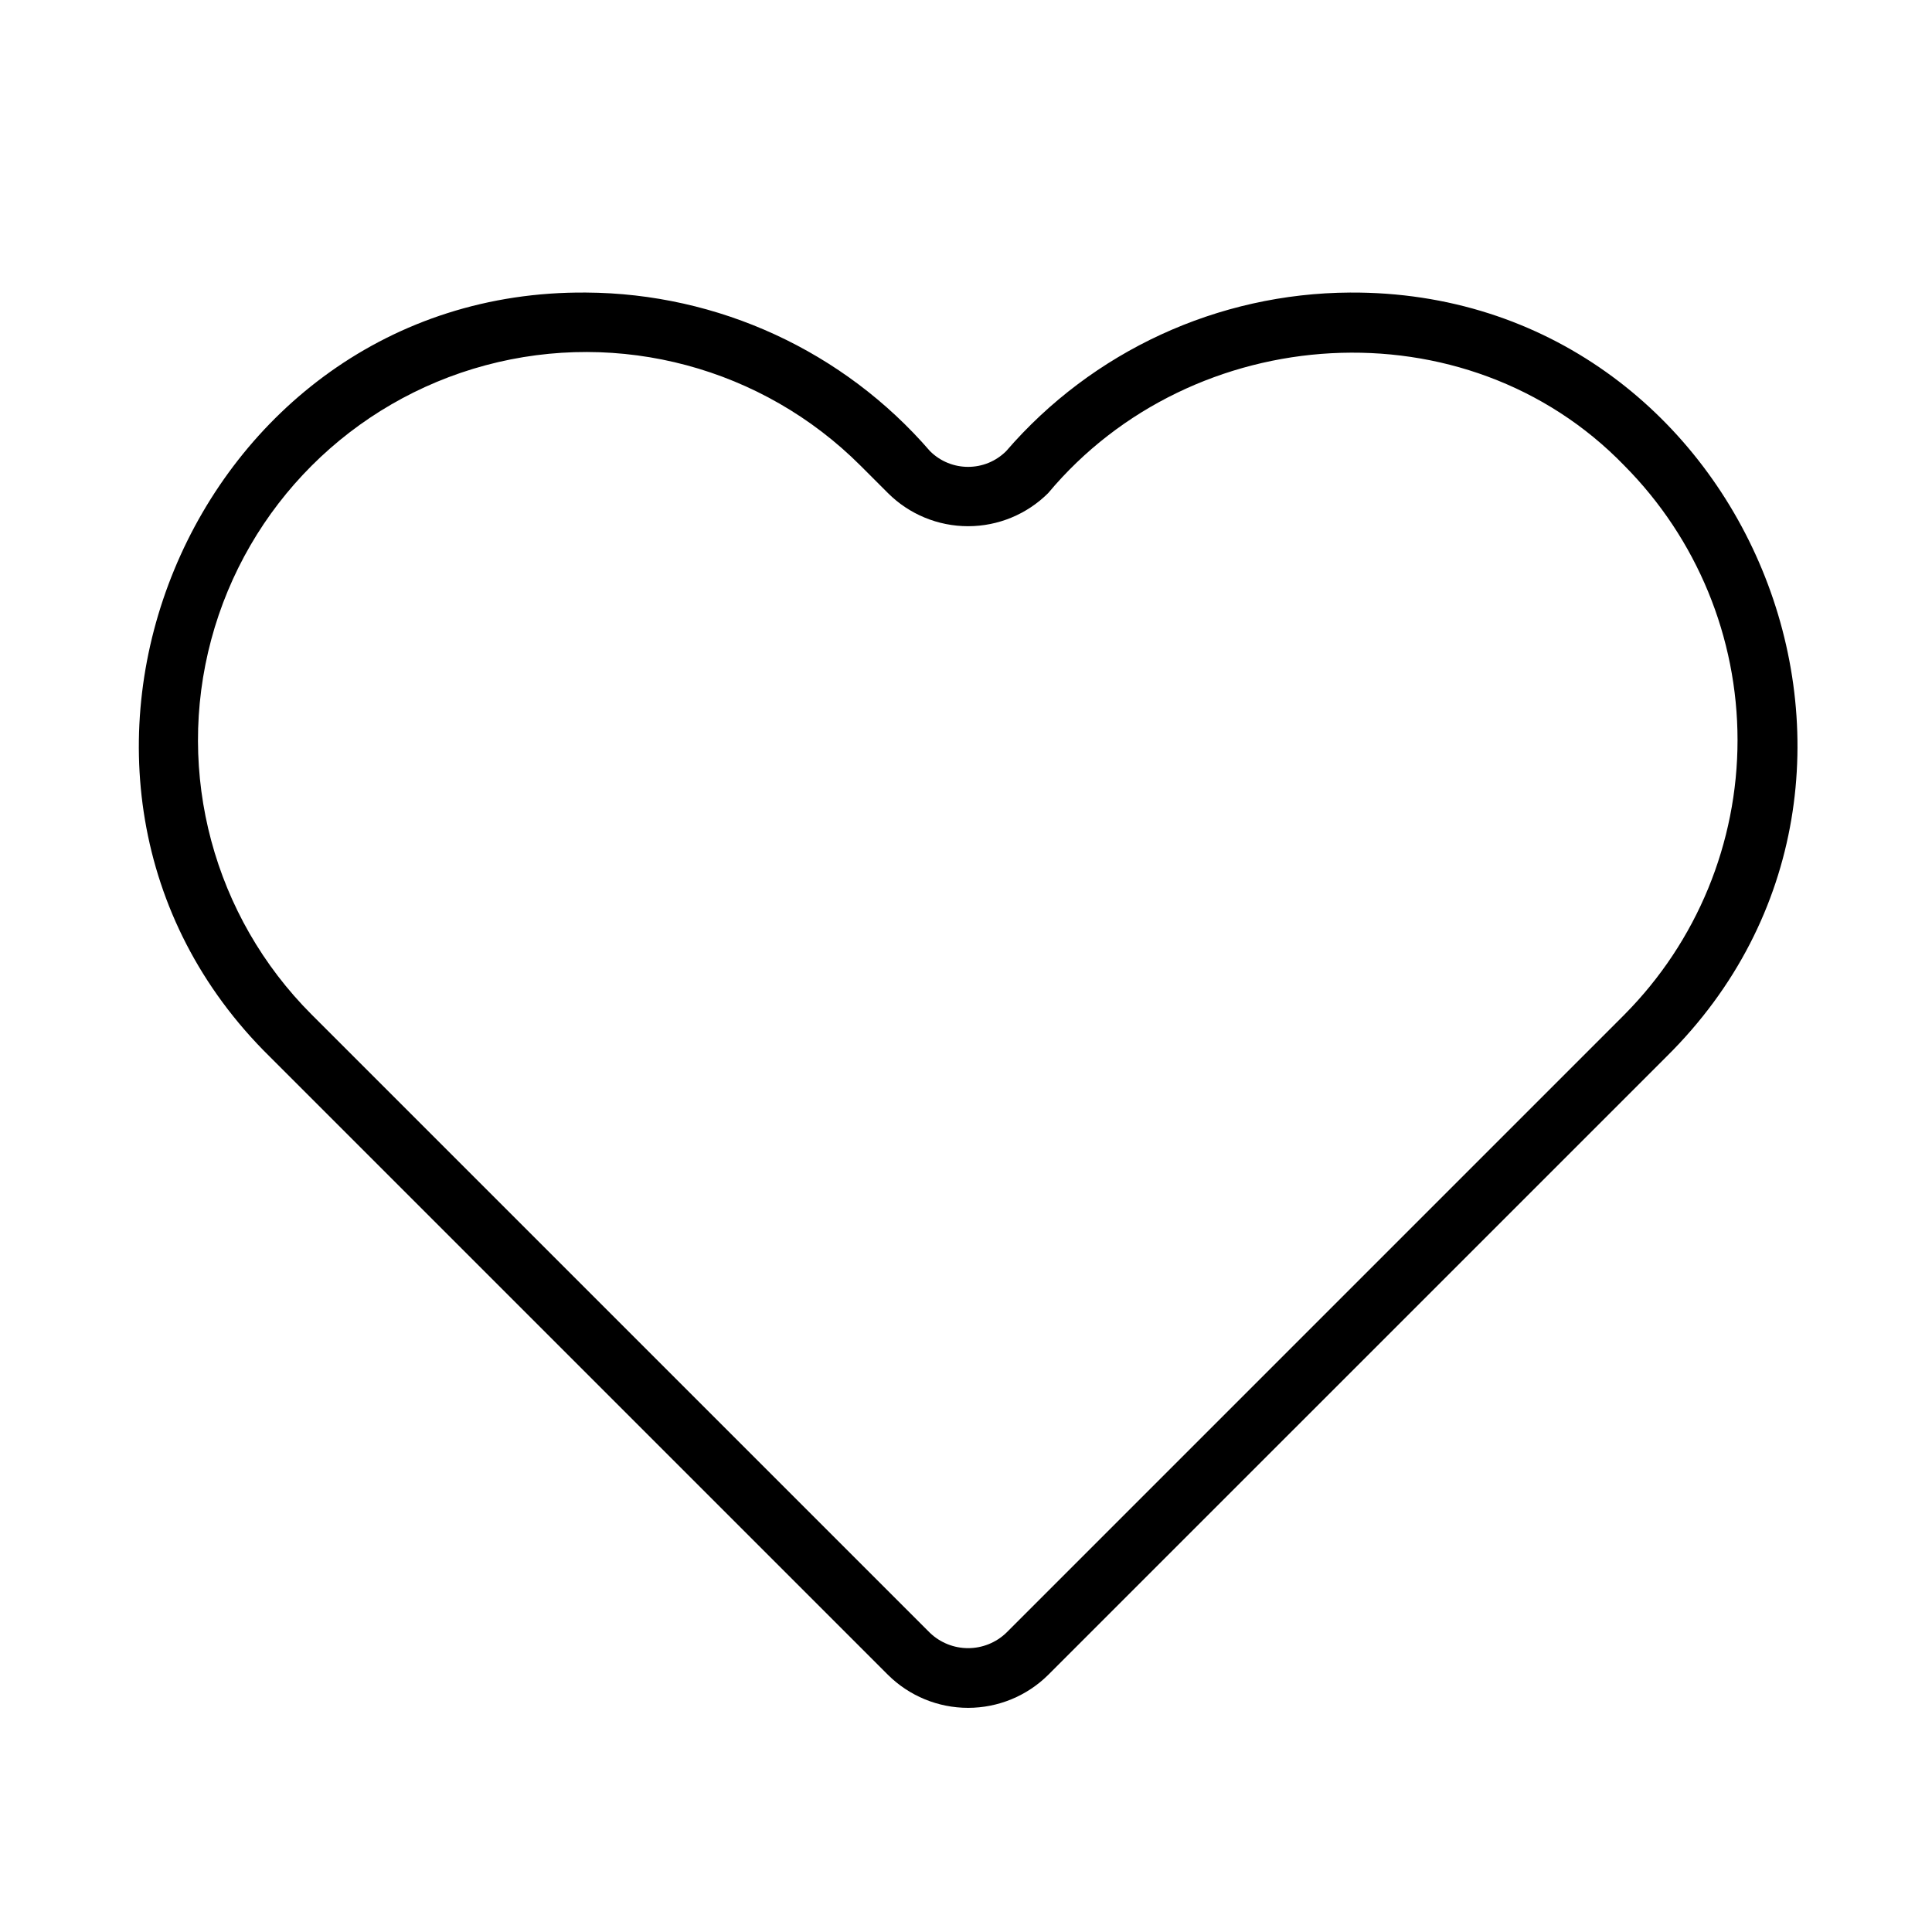<?xml version="1.0" encoding="UTF-8"?>
<!-- Uploaded to: SVG Repo, www.svgrepo.com, Generator: SVG Repo Mixer Tools -->
<svg fill="#000000" width="800px" height="800px" version="1.1" viewBox="144 144 512 512" xmlns="http://www.w3.org/2000/svg">
 <path d="m501.77 221.53c-35.02 0.191-68.242 15.512-91.121 42.02-5.578 5.566-14.609 5.566-20.191 0-22.887-26.5-56.109-41.816-91.125-42.02-104.79-0.848-158.32 129.18-83.863 202.48l163.86 163.85c5.644 5.598 13.273 8.738 21.227 8.738 7.949 0 15.578-3.141 21.227-8.738l163.86-163.85c74.508-73.656 20.98-203.06-83.867-202.48zm72.73 191.35-163.85 163.85c-2.719 2.598-6.332 4.047-10.094 4.047-3.762 0-7.379-1.449-10.098-4.047l-163.86-163.85c-25.984-25.984-36.133-63.859-26.625-99.355 9.512-35.496 37.234-63.219 72.73-72.73 35.496-9.516 73.367 0.633 99.355 26.617l7.266 7.266c5.633 5.621 13.266 8.773 21.227 8.773 7.957 0 15.59-3.152 21.227-8.773 38.297-45.816 110.78-50.609 152.72-7.258h-0.004c19.199 19.336 29.973 45.48 29.973 72.73 0 27.246-10.773 53.391-29.973 72.73z"/>
</svg>